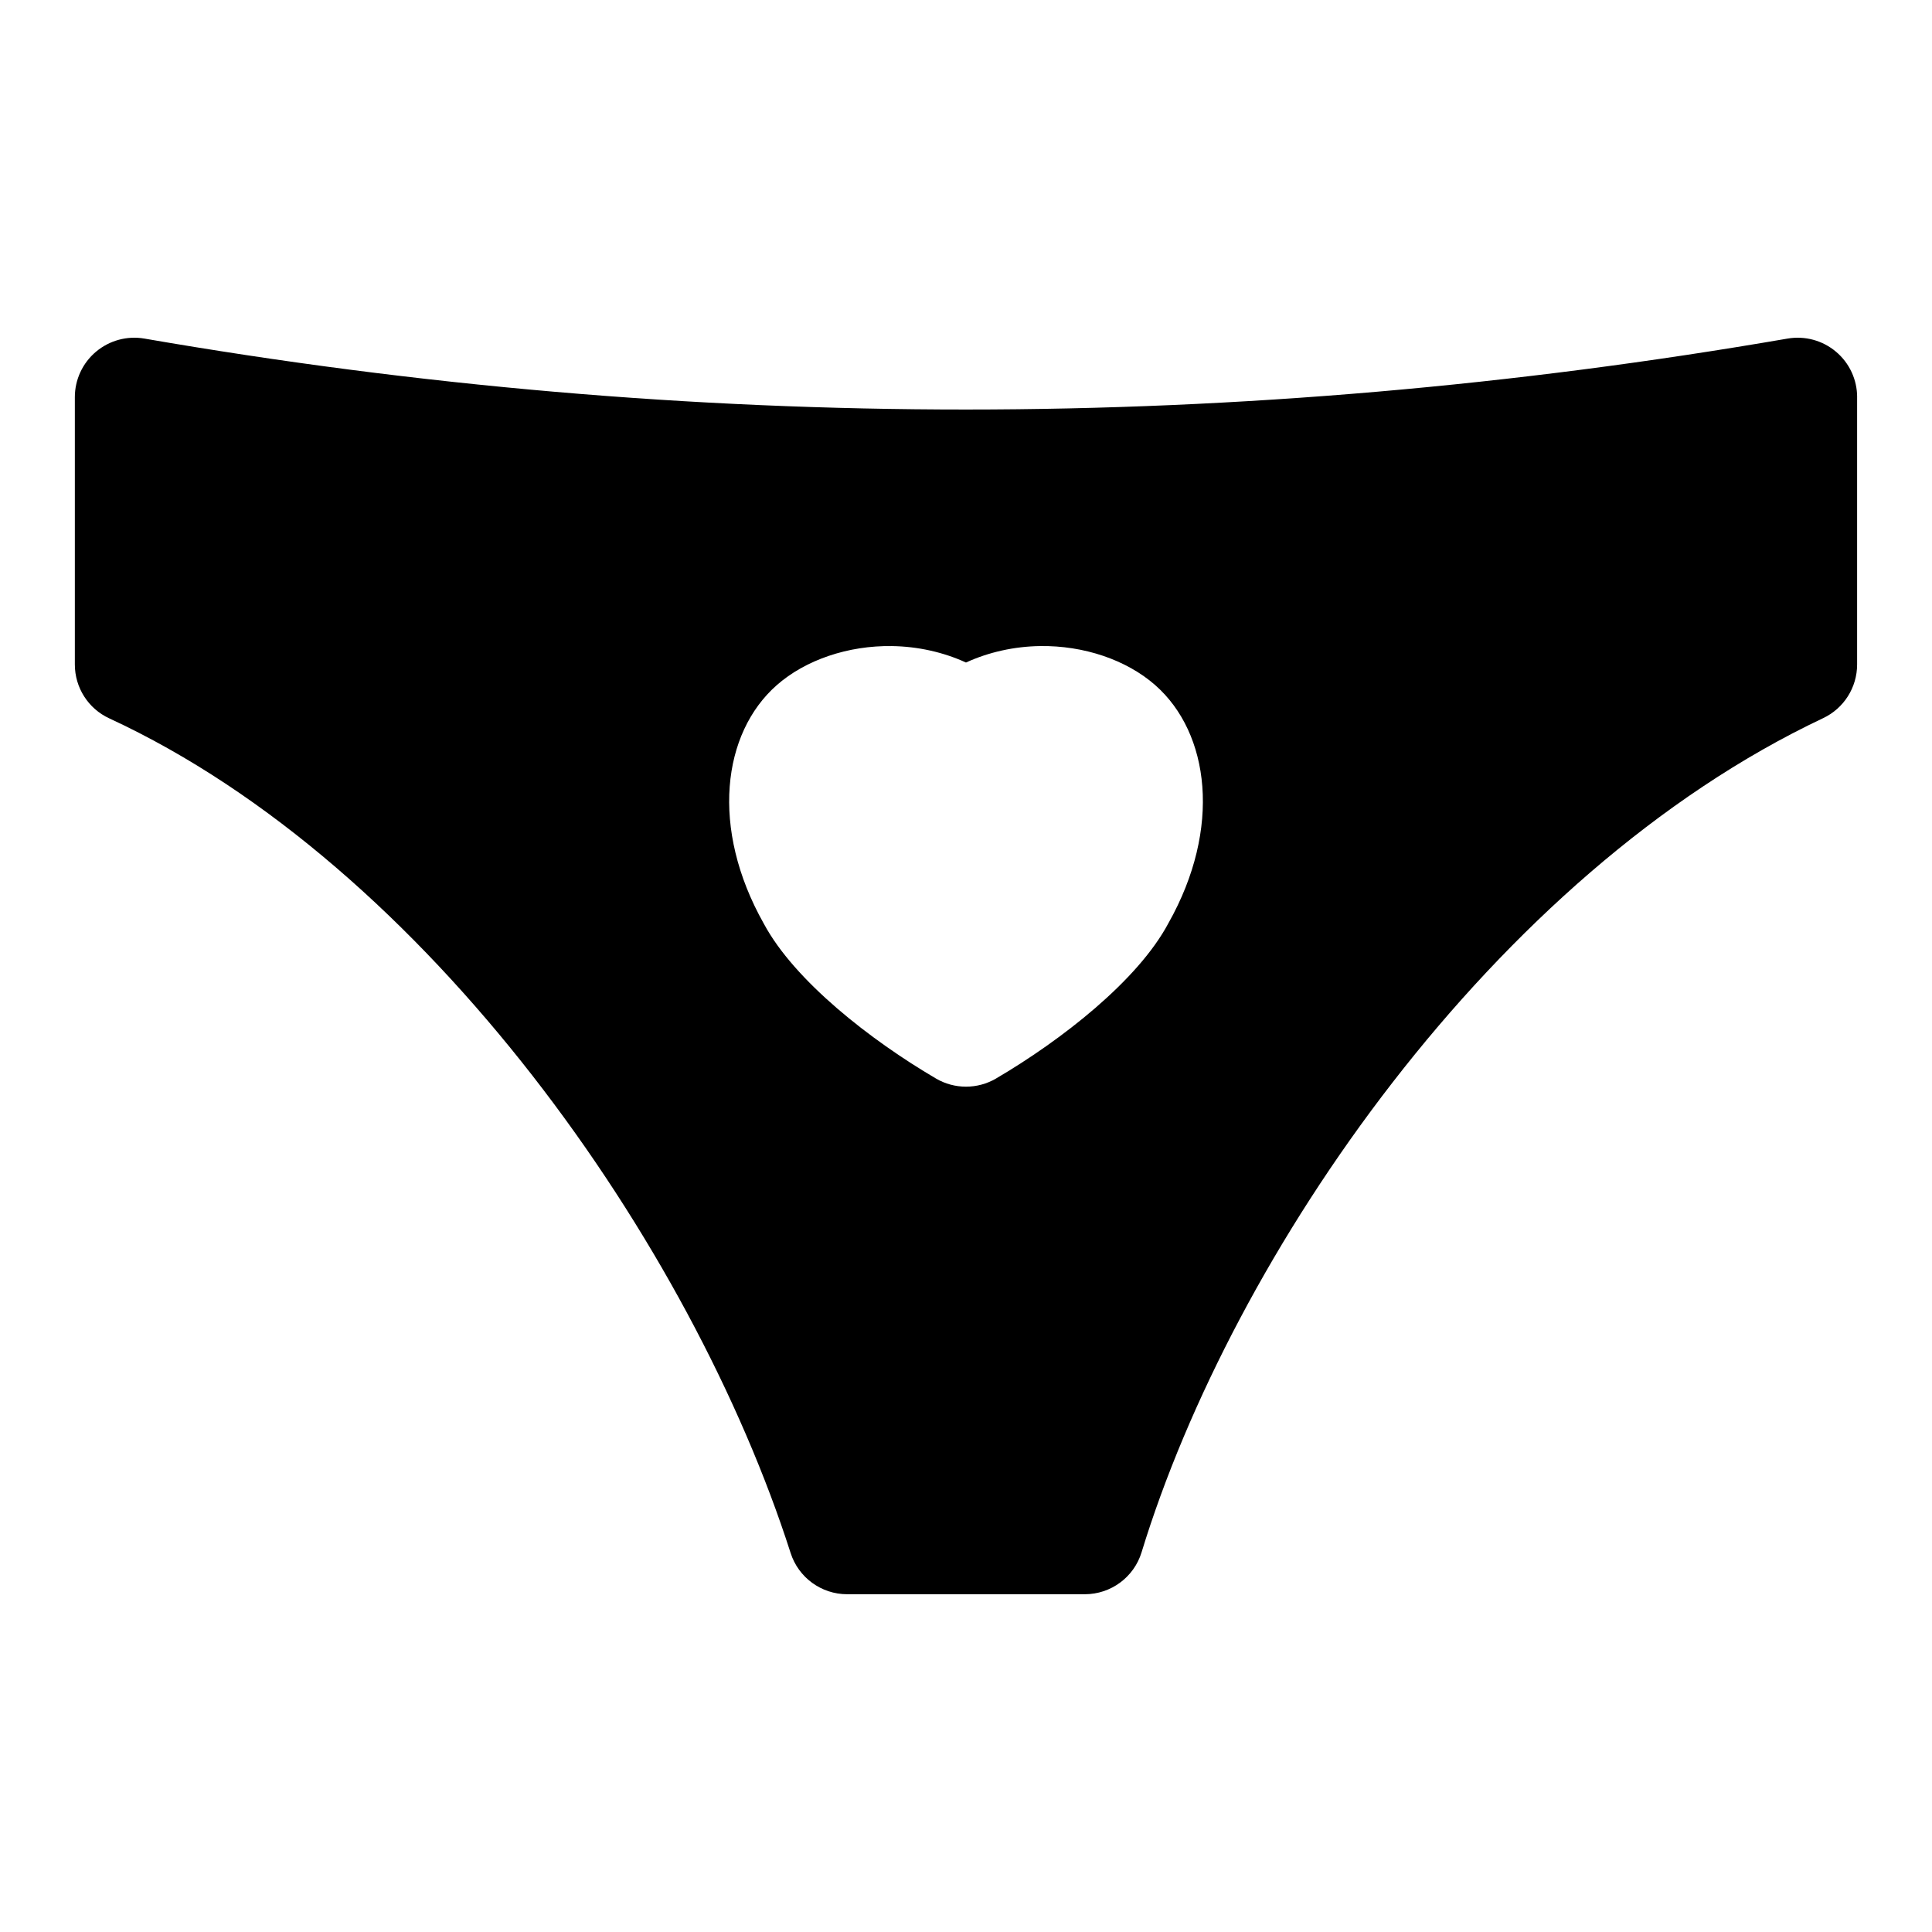 <?xml version="1.0" encoding="UTF-8"?>
<!-- Uploaded to: ICON Repo, www.svgrepo.com, Generator: ICON Repo Mixer Tools -->
<svg fill="#000000" width="800px" height="800px" version="1.1" viewBox="144 144 512 512" xmlns="http://www.w3.org/2000/svg">
 <path d="m636.16 249.25c0-4.644-2.047-9.055-5.606-12.043-3.543-2.992-8.234-4.266-12.816-3.481-145.16 25.031-290.32 25.113-435.48 0-4.566-0.789-9.258 0.488-12.816 3.481-3.559 2.992-5.606 7.398-5.606 12.043v70.848c0 6.141 3.559 11.715 9.133 14.281 84.324 39.016 154.37 139.52 180.55 221.17 2.078 6.519 8.141 10.941 14.988 10.941h62.977c6.926 0 13.035-4.519 15.051-11.133 24.09-78.75 93.219-179.75 180.6-221.03 5.512-2.598 9.02-8.141 9.02-14.234v-70.848zm-236.16 70.328c-6-2.754-12.801-4.266-19.648-4.359-11.508-0.172-22.859 3.621-30.527 10.375-14.375 12.676-17.68 37.863-3.402 63.195 8.156 15.191 28.355 30.906 45.609 41.027 4.914 2.883 11.02 2.883 15.934 0 17.301-10.156 37.566-25.93 45.672-41.156 14.219-25.207 10.91-50.398-3.465-63.07-7.668-6.754-19.02-10.547-30.527-10.375-6.848 0.094-13.648 1.605-19.648 4.359z" fill-rule="evenodd"/>
</svg>